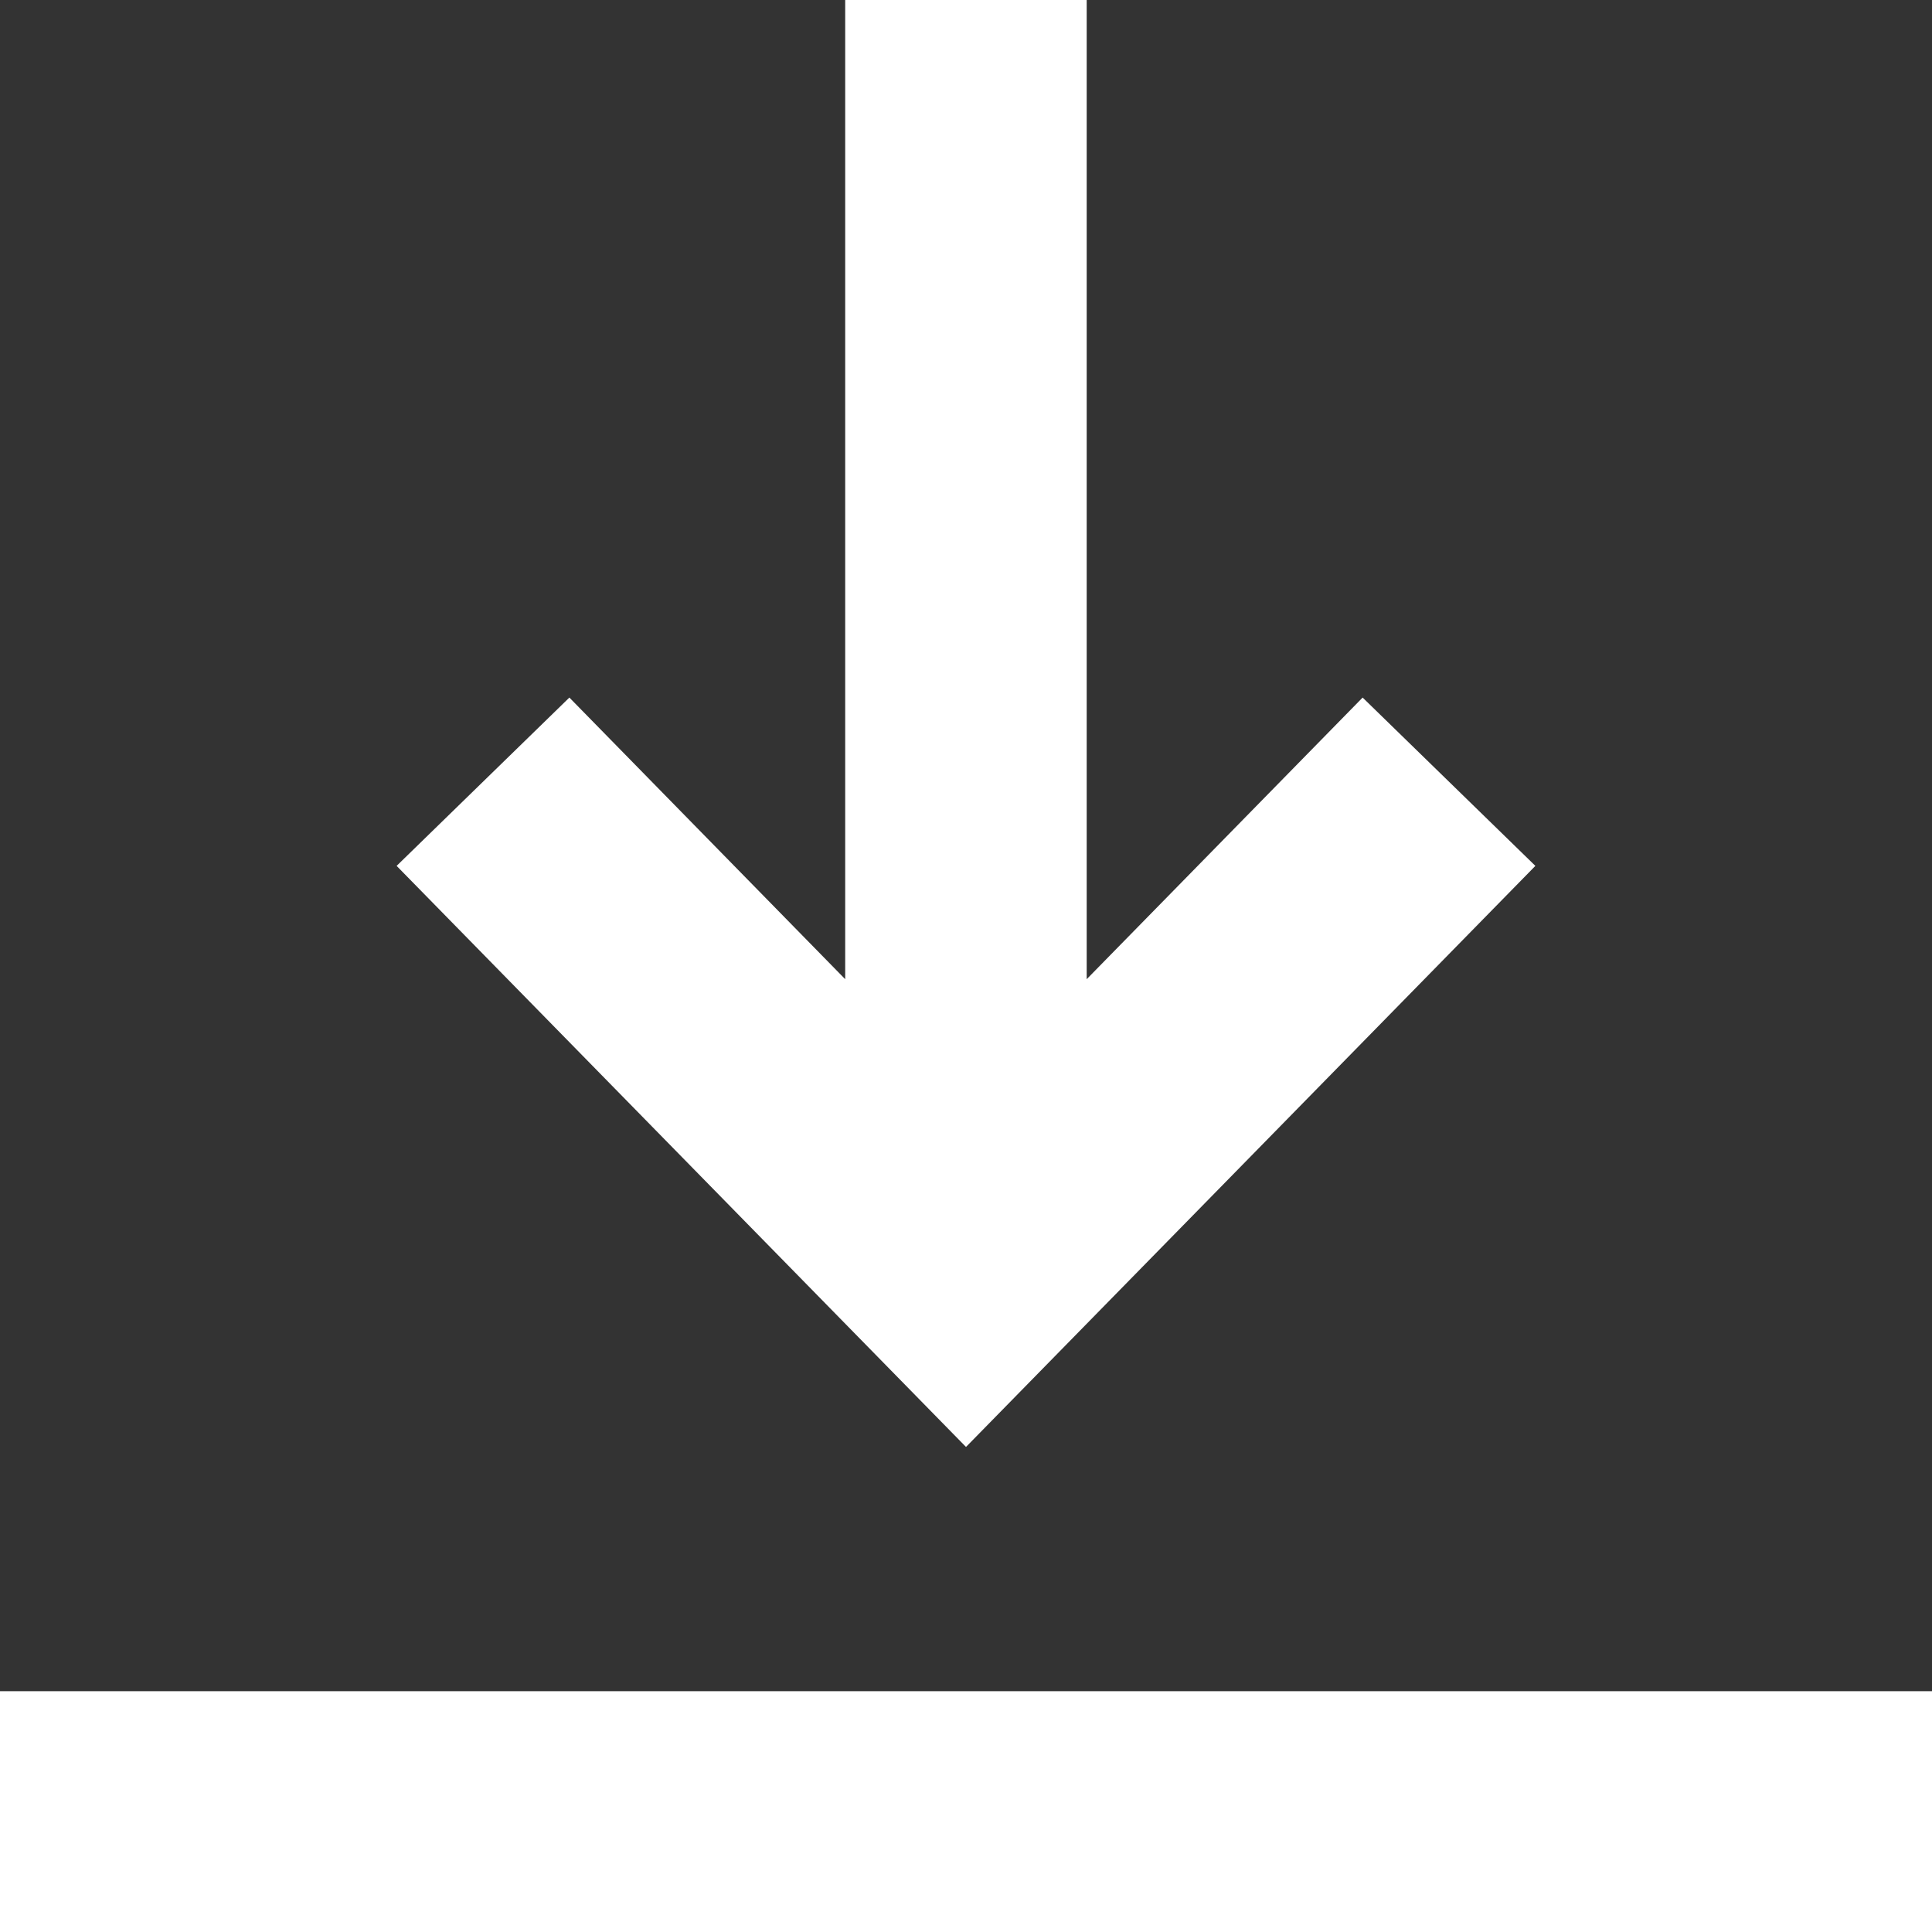 <svg width="17" height="17" viewBox="0 0 17 17" fill="none" xmlns="http://www.w3.org/2000/svg">
<rect x="0" y="0" width="17" height="17" fill="#333333" stroke="none"/>
<path fill-rule="evenodd" clip-rule="evenodd" d="M7.437 8.616V0H9.562V8.616L11.99 6.138L13.51 7.619L8.5 12.732L3.49 7.619L5.01 6.138L7.437 8.616ZM0 14.881H17C17 15.89 17 16.42 17 17H0C0 16.42 0 15.89 0 14.881Z" fill="white"/>
</svg>

